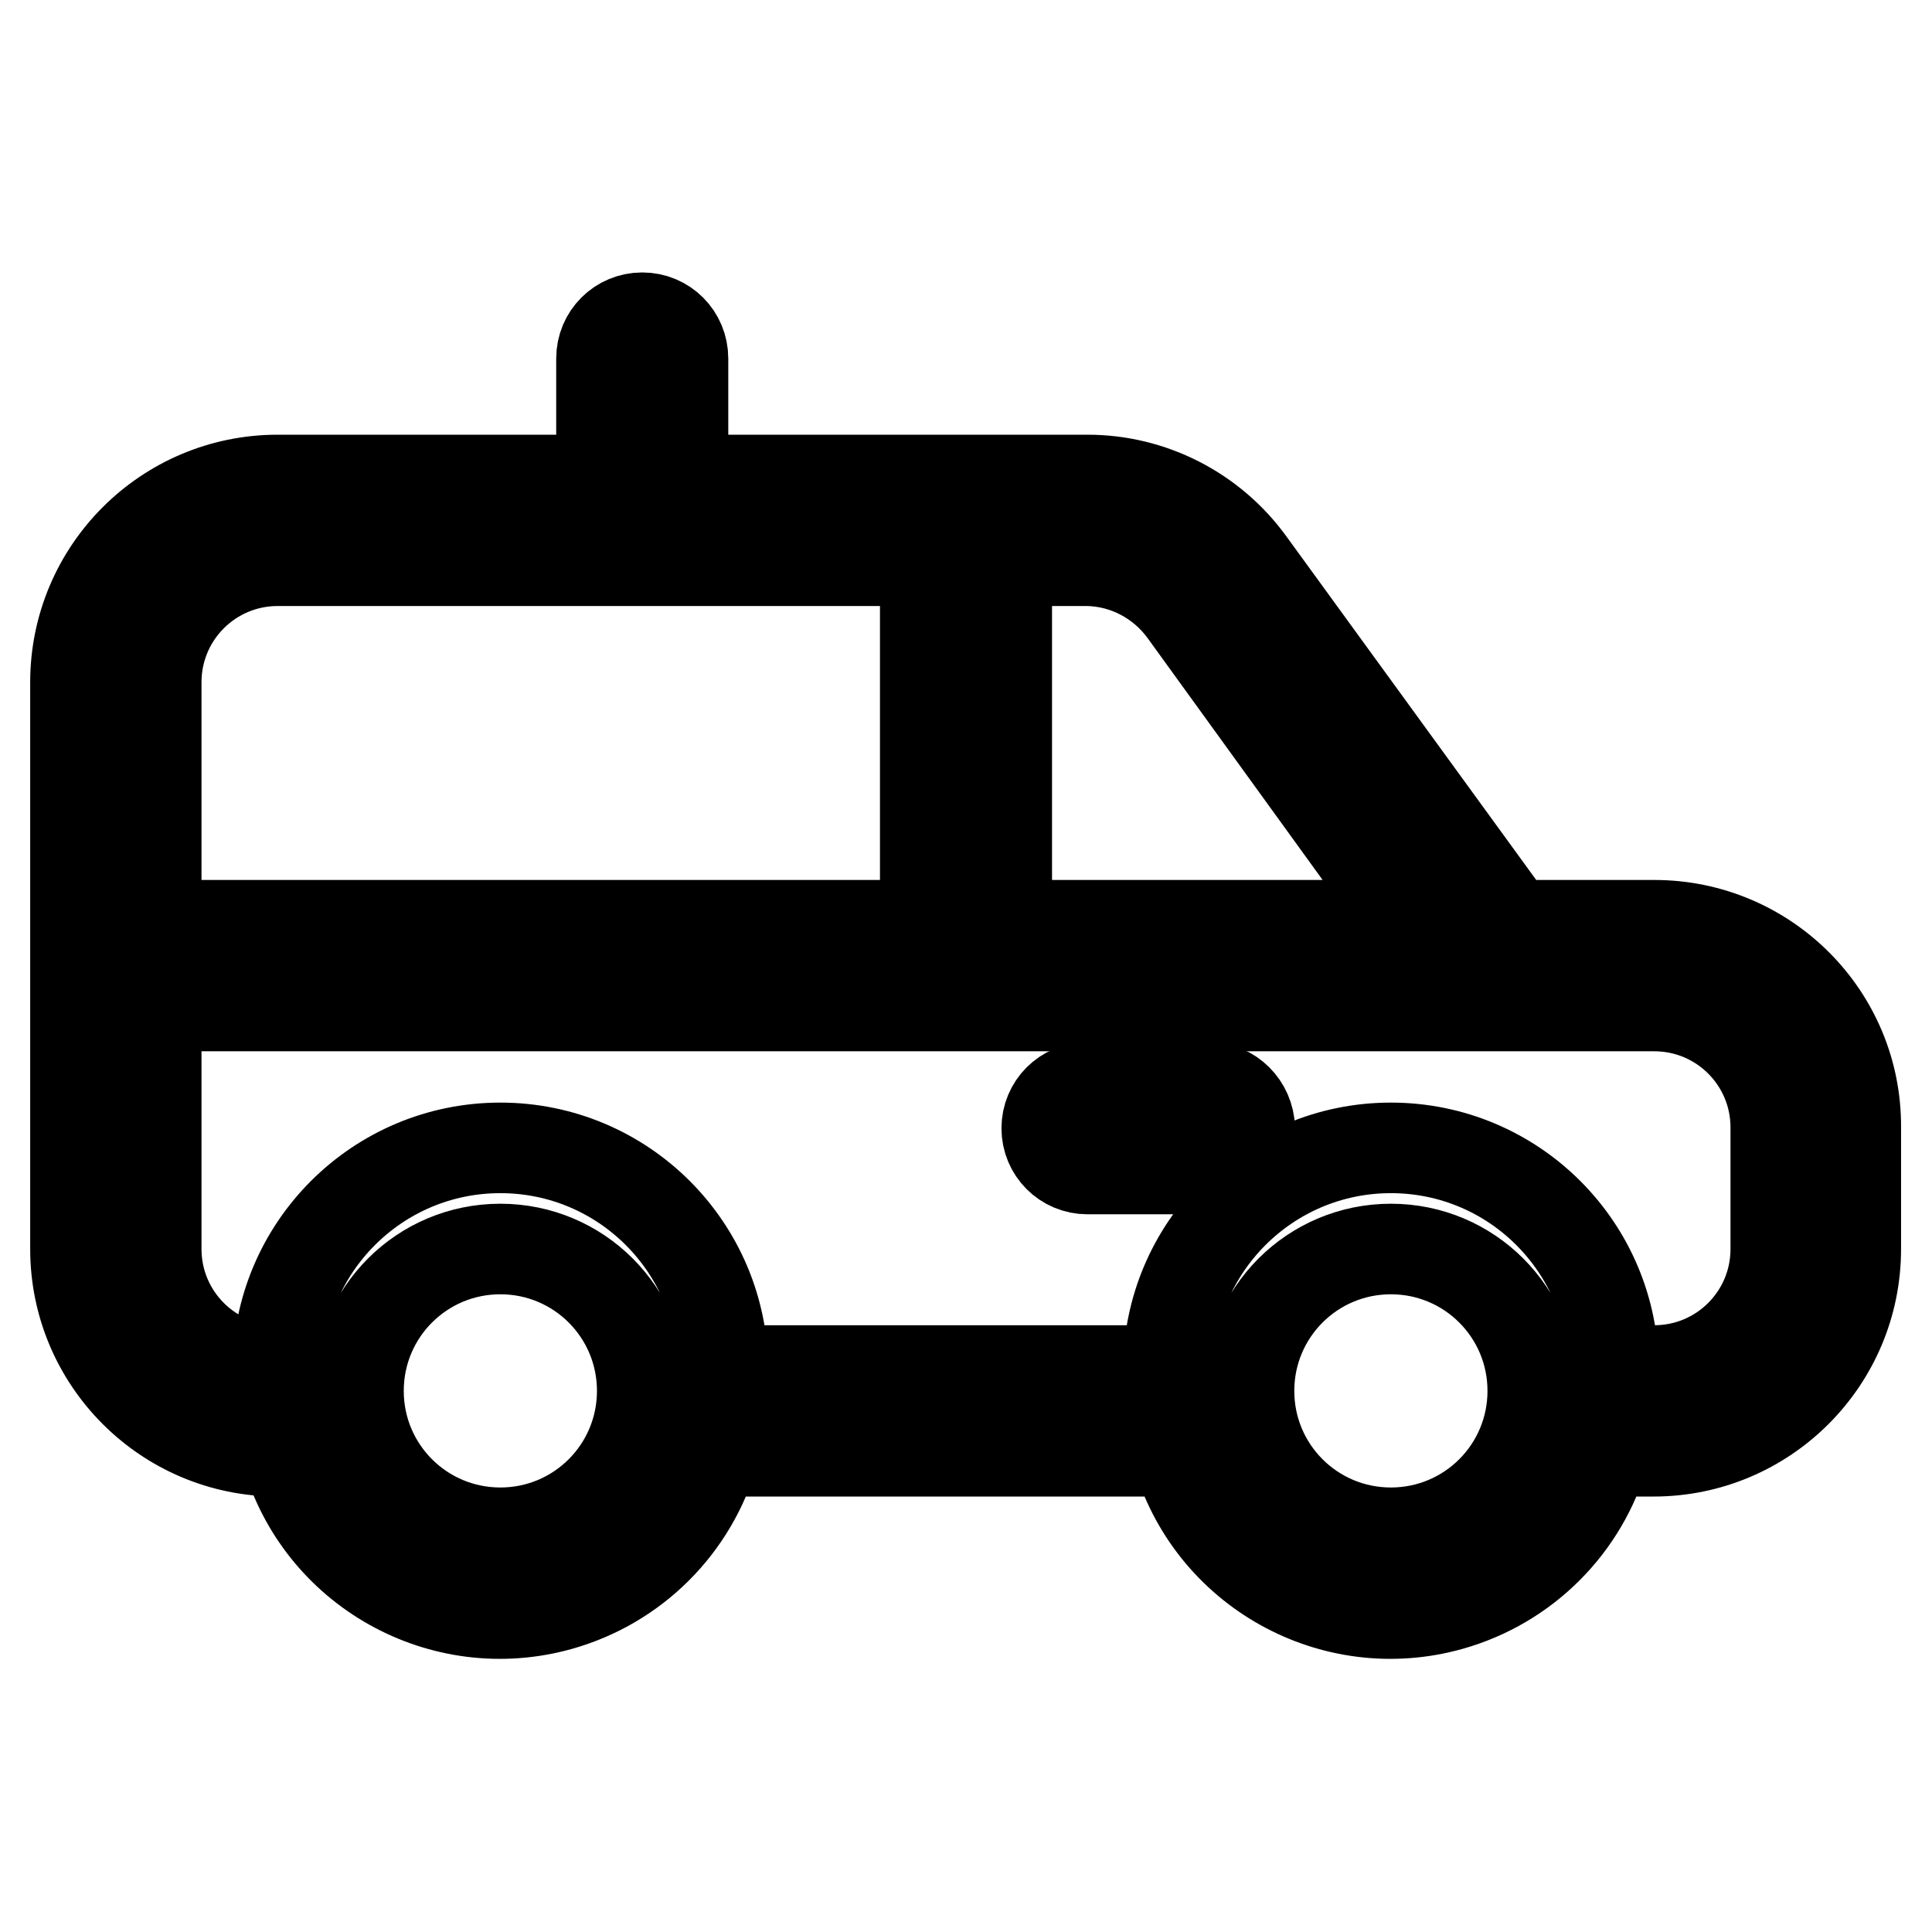 <?xml version="1.0" encoding="utf-8"?>
<!-- Svg Vector Icons : http://www.onlinewebfonts.com/icon -->
<!DOCTYPE svg PUBLIC "-//W3C//DTD SVG 1.1//EN" "http://www.w3.org/Graphics/SVG/1.1/DTD/svg11.dtd">
<svg version="1.1" xmlns="http://www.w3.org/2000/svg" xmlns:xlink="http://www.w3.org/1999/xlink" x="0px" y="0px" viewBox="0 0 256 256" enable-background="new 0 0 256 256" xml:space="preserve">
<g> <path stroke-width="12" fill-opacity="0" stroke="#000000"  d="M160.2,144.1h-16.1c-3,0-5.4,2.4-5.4,5.4c0,3,2.4,5.4,5.4,5.4h16.1c3,0,5.4-2.4,5.4-5.4 C165.5,146.5,163.1,144.1,160.2,144.1z"/> <path stroke-width="12" fill-opacity="0" stroke="#000000"  d="M219.2,122.6h-18.7l-34.9-48c-5-6.9-13-11-21.5-11H90.5V47.5c0-3-2.4-5.4-5.4-5.4c-3,0-5.4,2.4-5.4,5.4 v16.1H36.8C22,63.6,10,75.6,10,90.4v75.1c0,14.8,12,26.8,26.8,26.8l0,0h1.1c4.4,15.7,20.7,24.8,36.3,20.4 c9.9-2.8,17.6-10.5,20.4-20.4h61.3c4.4,15.7,20.7,24.8,36.3,20.4c9.9-2.8,17.6-10.5,20.4-20.4h6.5c14.8,0,26.8-12,26.8-26.8l0,0 v-16.1C246,134.6,234,122.6,219.2,122.6L219.2,122.6z M156.9,81l30.1,41.6h-53.6V74.3h10.7C149.2,74.4,153.9,76.9,156.9,81z  M20.7,90.4c0-8.9,7.2-16.1,16.1-16.1l0,0h85.8v48.3H20.7V90.4z M66.3,203.1c-10.4,0-18.8-8.4-18.8-18.8c0-10.4,8.4-18.8,18.8-18.8 c10.4,0,18.8,8.4,18.8,18.8S76.7,203.1,66.3,203.1L66.3,203.1z M184.3,203.1c-10.4,0-18.8-8.4-18.8-18.8s8.4-18.8,18.8-18.8 s18.8,8.4,18.8,18.8S194.7,203.1,184.3,203.1L184.3,203.1z M235.3,165.5c0,8.9-7.2,16.1-16.1,16.1h-5.4c0-16.3-13.2-29.5-29.5-29.5 c-16.3,0-29.5,13.2-29.5,29.5h-59c0-16.3-13.2-29.5-29.5-29.5c-16.3,0-29.5,13.2-29.5,29.5c-8.9,0-16.1-7.2-16.1-16.1v-32.2h198.5 c8.9,0,16.1,7.2,16.1,16.1V165.5L235.3,165.5z"/></g>
</svg>